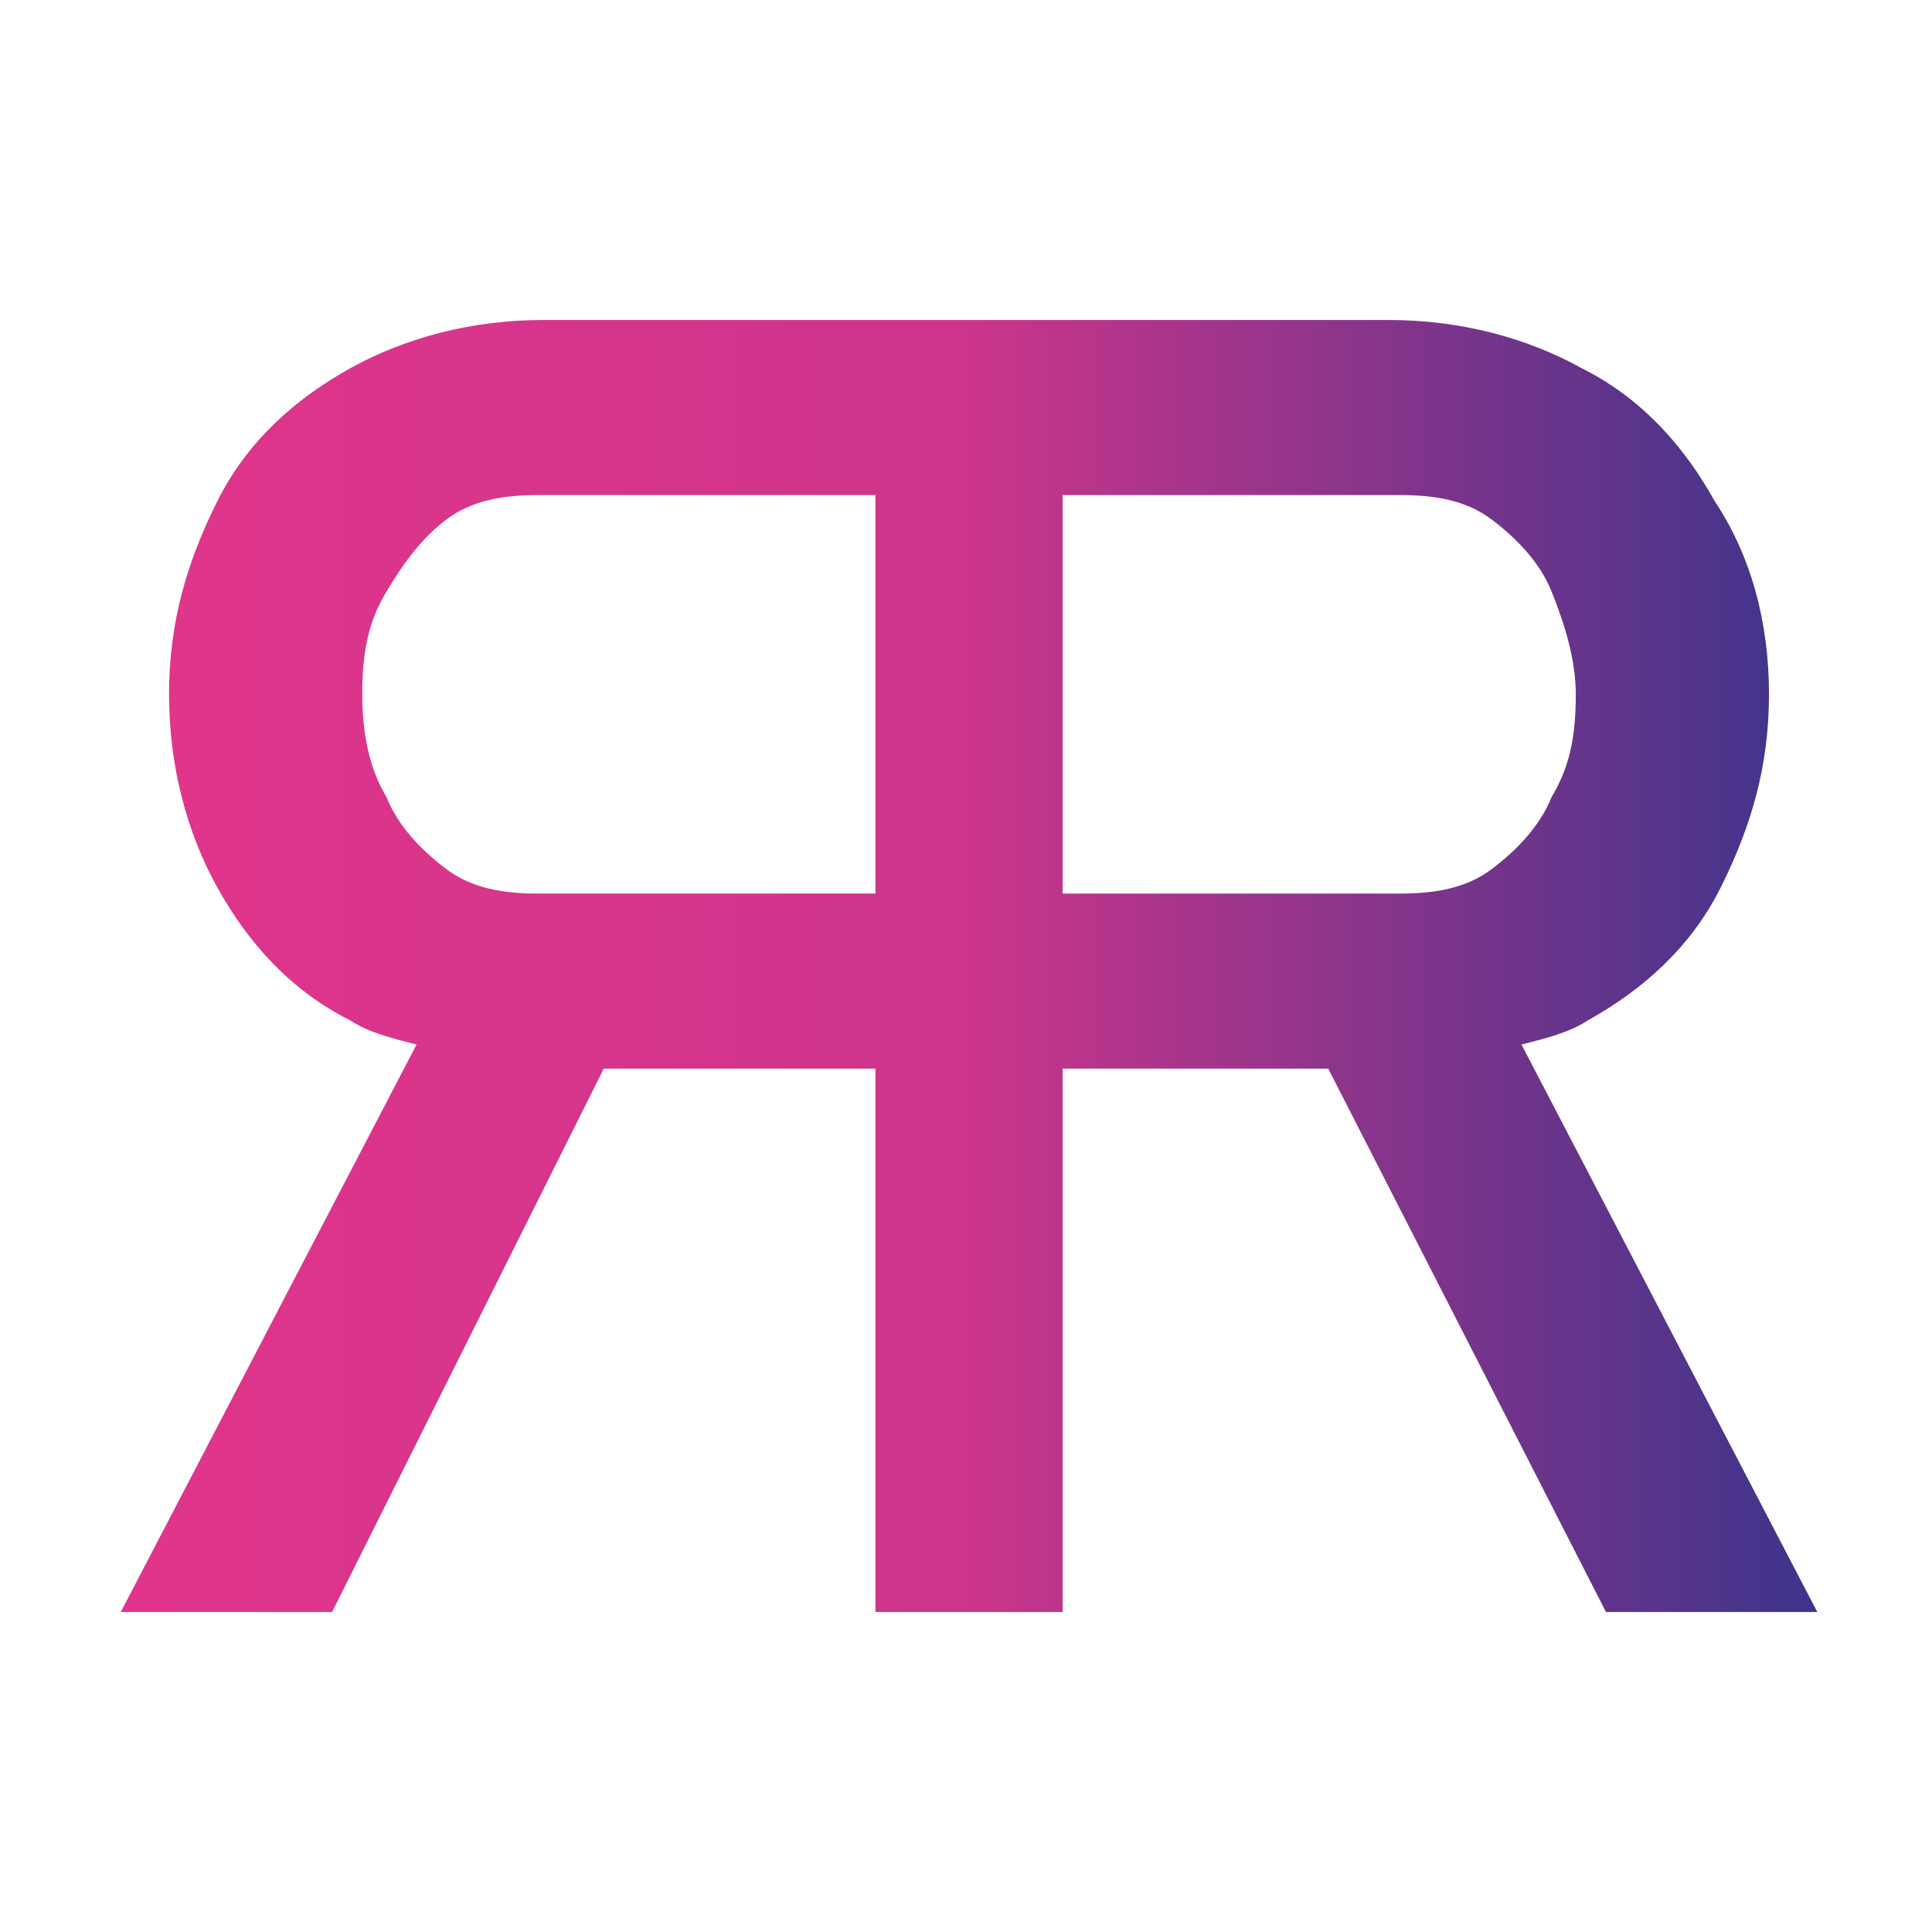 <?xml version="1.0" encoding="utf-8"?>
<!-- Generator: Adobe Illustrator 19.0.0, SVG Export Plug-In . SVG Version: 6.00 Build 0)  -->
<svg version="1.1" id="Ebene_1" xmlns="http://www.w3.org/2000/svg" xmlns:xlink="http://www.w3.org/1999/xlink" x="0px" y="0px"
	 viewBox="0 0 32 32" style="enable-background:new 0 0 32 32;" xml:space="preserve">
<style type="text/css">
	.st0{display:none;fill:#FFFFFF;}
	.st1{display:none;fill:url(#XMLID_4_);}
	.st2{fill:url(#XMLID_5_);}
	.st3{display:none;}
</style>
<rect id="XMLID_1_" class="st0" width="32" height="32"/>
<linearGradient id="XMLID_4_" gradientUnits="userSpaceOnUse" x1="1.888" y1="16" x2="30.112" y2="16" gradientTransform="matrix(1 0 0 -1 0 32)">
	<stop  offset="0" style="stop-color:#3D348B"/>
	<stop  offset="0.499" style="stop-color:#CC358B"/>
	<stop  offset="1" style="stop-color:#3D348B"/>
</linearGradient>
<path id="XMLID_10_" class="st1" d="M26.6,26.7h3.5l-4.9-9.4c0.4-0.1,0.8-0.2,1.1-0.4c0.9-0.5,1.7-1.2,2.2-2.2s0.8-2,0.8-3.2
	S29,9.2,28.4,8.3c-0.5-0.9-1.2-1.7-2.2-2.2c-0.9-0.5-2-0.8-3.2-0.8h-5.5h-0.1h-1.3h-0.2h-1.3h-0.1H9c-1.2,0-2.3,0.3-3.2,0.8
	S4.1,7.3,3.6,8.3s-0.8,2-0.8,3.2s0.3,2.3,0.8,3.2s1.2,1.7,2.2,2.2c0.3,0.2,0.7,0.3,1.1,0.4L2,26.7h3.5l4.5-9h4.5v9h0.1h2.9h0.1v-9
	H22L26.6,26.7z M8.9,14.8c-0.6,0-1.1-0.1-1.5-0.4s-0.8-0.7-1-1.2C6.1,12.7,6,12.1,6,11.5c0-0.7,0.1-1.2,0.4-1.7s0.6-0.9,1-1.2
	s0.9-0.4,1.5-0.4h5.6v6.6C14.5,14.8,8.9,14.8,8.9,14.8z M17.6,8.2h5.6c0.6,0,1.1,0.1,1.5,0.4c0.4,0.3,0.8,0.7,1,1.2s0.4,1.1,0.4,1.7
	c0,0.7-0.1,1.2-0.4,1.7c-0.2,0.5-0.6,0.9-1,1.2s-0.9,0.4-1.5,0.4h-5.6V8.2z"/>
<linearGradient id="XMLID_5_" gradientUnits="userSpaceOnUse" x1="1.888" y1="16" x2="30.112" y2="16" gradientTransform="matrix(1 0 0 -1 0 32)">
	<stop  offset="0" style="stop-color:#E1358B"/>
	<stop  offset="0.499" style="stop-color:#CC358B"/>
	<stop  offset="1" style="stop-color:#3D348B"/>
</linearGradient>
<path id="XMLID_12_" class="st2" d="M26.6,26.7h3.5l-4.9-9.4c0.4-0.1,0.8-0.2,1.1-0.4c0.9-0.5,1.7-1.2,2.2-2.2s0.8-2,0.8-3.2
	S29,9.2,28.4,8.3c-0.5-0.9-1.2-1.7-2.2-2.2c-0.9-0.5-2-0.8-3.2-0.8h-5.5h-0.1h-1.3h-0.2h-1.3h-0.1H9c-1.2,0-2.3,0.3-3.2,0.8
	S4.1,7.3,3.6,8.3s-0.8,2-0.8,3.2s0.3,2.3,0.8,3.2s1.2,1.7,2.2,2.2c0.3,0.2,0.7,0.3,1.1,0.4L2,26.7h3.5l4.5-9h4.5v9h0.1h2.9h0.1v-9
	H22L26.6,26.7z M8.9,14.8c-0.6,0-1.1-0.1-1.5-0.4s-0.8-0.7-1-1.2C6.1,12.7,6,12.1,6,11.5c0-0.7,0.1-1.2,0.4-1.7s0.6-0.9,1-1.2
	s0.9-0.4,1.5-0.4h5.6v6.6C14.5,14.8,8.9,14.8,8.9,14.8z M17.6,8.2h5.6c0.6,0,1.1,0.1,1.5,0.4c0.4,0.3,0.8,0.7,1,1.2s0.4,1.1,0.4,1.7
	c0,0.7-0.1,1.2-0.4,1.7c-0.2,0.5-0.6,0.9-1,1.2s-0.9,0.4-1.5,0.4h-5.6V8.2z"/>
<path id="XMLID_2_" class="st3" d="M26.6,26.7h3.5l-4.9-9.4c0.4-0.1,0.8-0.2,1.1-0.4c0.9-0.5,1.7-1.2,2.2-2.2s0.8-2,0.8-3.2
	S29,9.2,28.4,8.3c-0.5-0.9-1.2-1.7-2.2-2.2c-0.9-0.5-2-0.8-3.2-0.8h-5.5h-0.1h-1.3h-0.2h-1.3h-0.1H9c-1.2,0-2.3,0.3-3.2,0.8
	S4.1,7.3,3.6,8.3s-0.8,2-0.8,3.2s0.3,2.3,0.8,3.2s1.2,1.7,2.2,2.2c0.3,0.2,0.7,0.3,1.1,0.4L2,26.7h3.5l4.5-9h4.5v9h0.1h2.9h0.1v-9
	H22L26.6,26.7z M8.9,14.8c-0.6,0-1.1-0.1-1.5-0.4s-0.8-0.7-1-1.2C6.1,12.7,6,12.1,6,11.5c0-0.7,0.1-1.2,0.4-1.7s0.6-0.9,1-1.2
	s0.9-0.4,1.5-0.4h5.6v6.6C14.5,14.8,8.9,14.8,8.9,14.8z M17.6,8.2h5.6c0.6,0,1.1,0.1,1.5,0.4c0.4,0.3,0.8,0.7,1,1.2s0.4,1.1,0.4,1.7
	c0,0.7-0.1,1.2-0.4,1.7c-0.2,0.5-0.6,0.9-1,1.2s-0.9,0.4-1.5,0.4h-5.6V8.2z"/>
<path id="XMLID_7_" class="st3" d="M9.7,17.6v9h0.1h2.9h0.1v-9h4.5l4.5,9h3.5l-4.9-9.4c0.4-0.1,0.8-0.2,1.1-0.4
	c0.9-0.5,1.7-1.2,2.2-2.2c0.5-0.9,0.8-2,0.8-3.2s-0.3-2.3-0.8-3.2S22.5,6.5,21.5,6c-0.9-0.5-2-0.8-3.2-0.8h-5.5h-0.1h-1.3h-0.2H9.9
	H9.7 M9.7,8.2v6.6 M12.8,8.2h5.6c0.6,0,1.1,0.1,1.5,0.4s0.8,0.7,1,1.2s0.4,1.1,0.4,1.7c0,0.7-0.1,1.2-0.4,1.7
	c-0.2,0.5-0.6,0.9-1,1.2s-0.9,0.4-1.5,0.4h-5.6C12.8,14.8,12.8,8.2,12.8,8.2z"/>
</svg>
